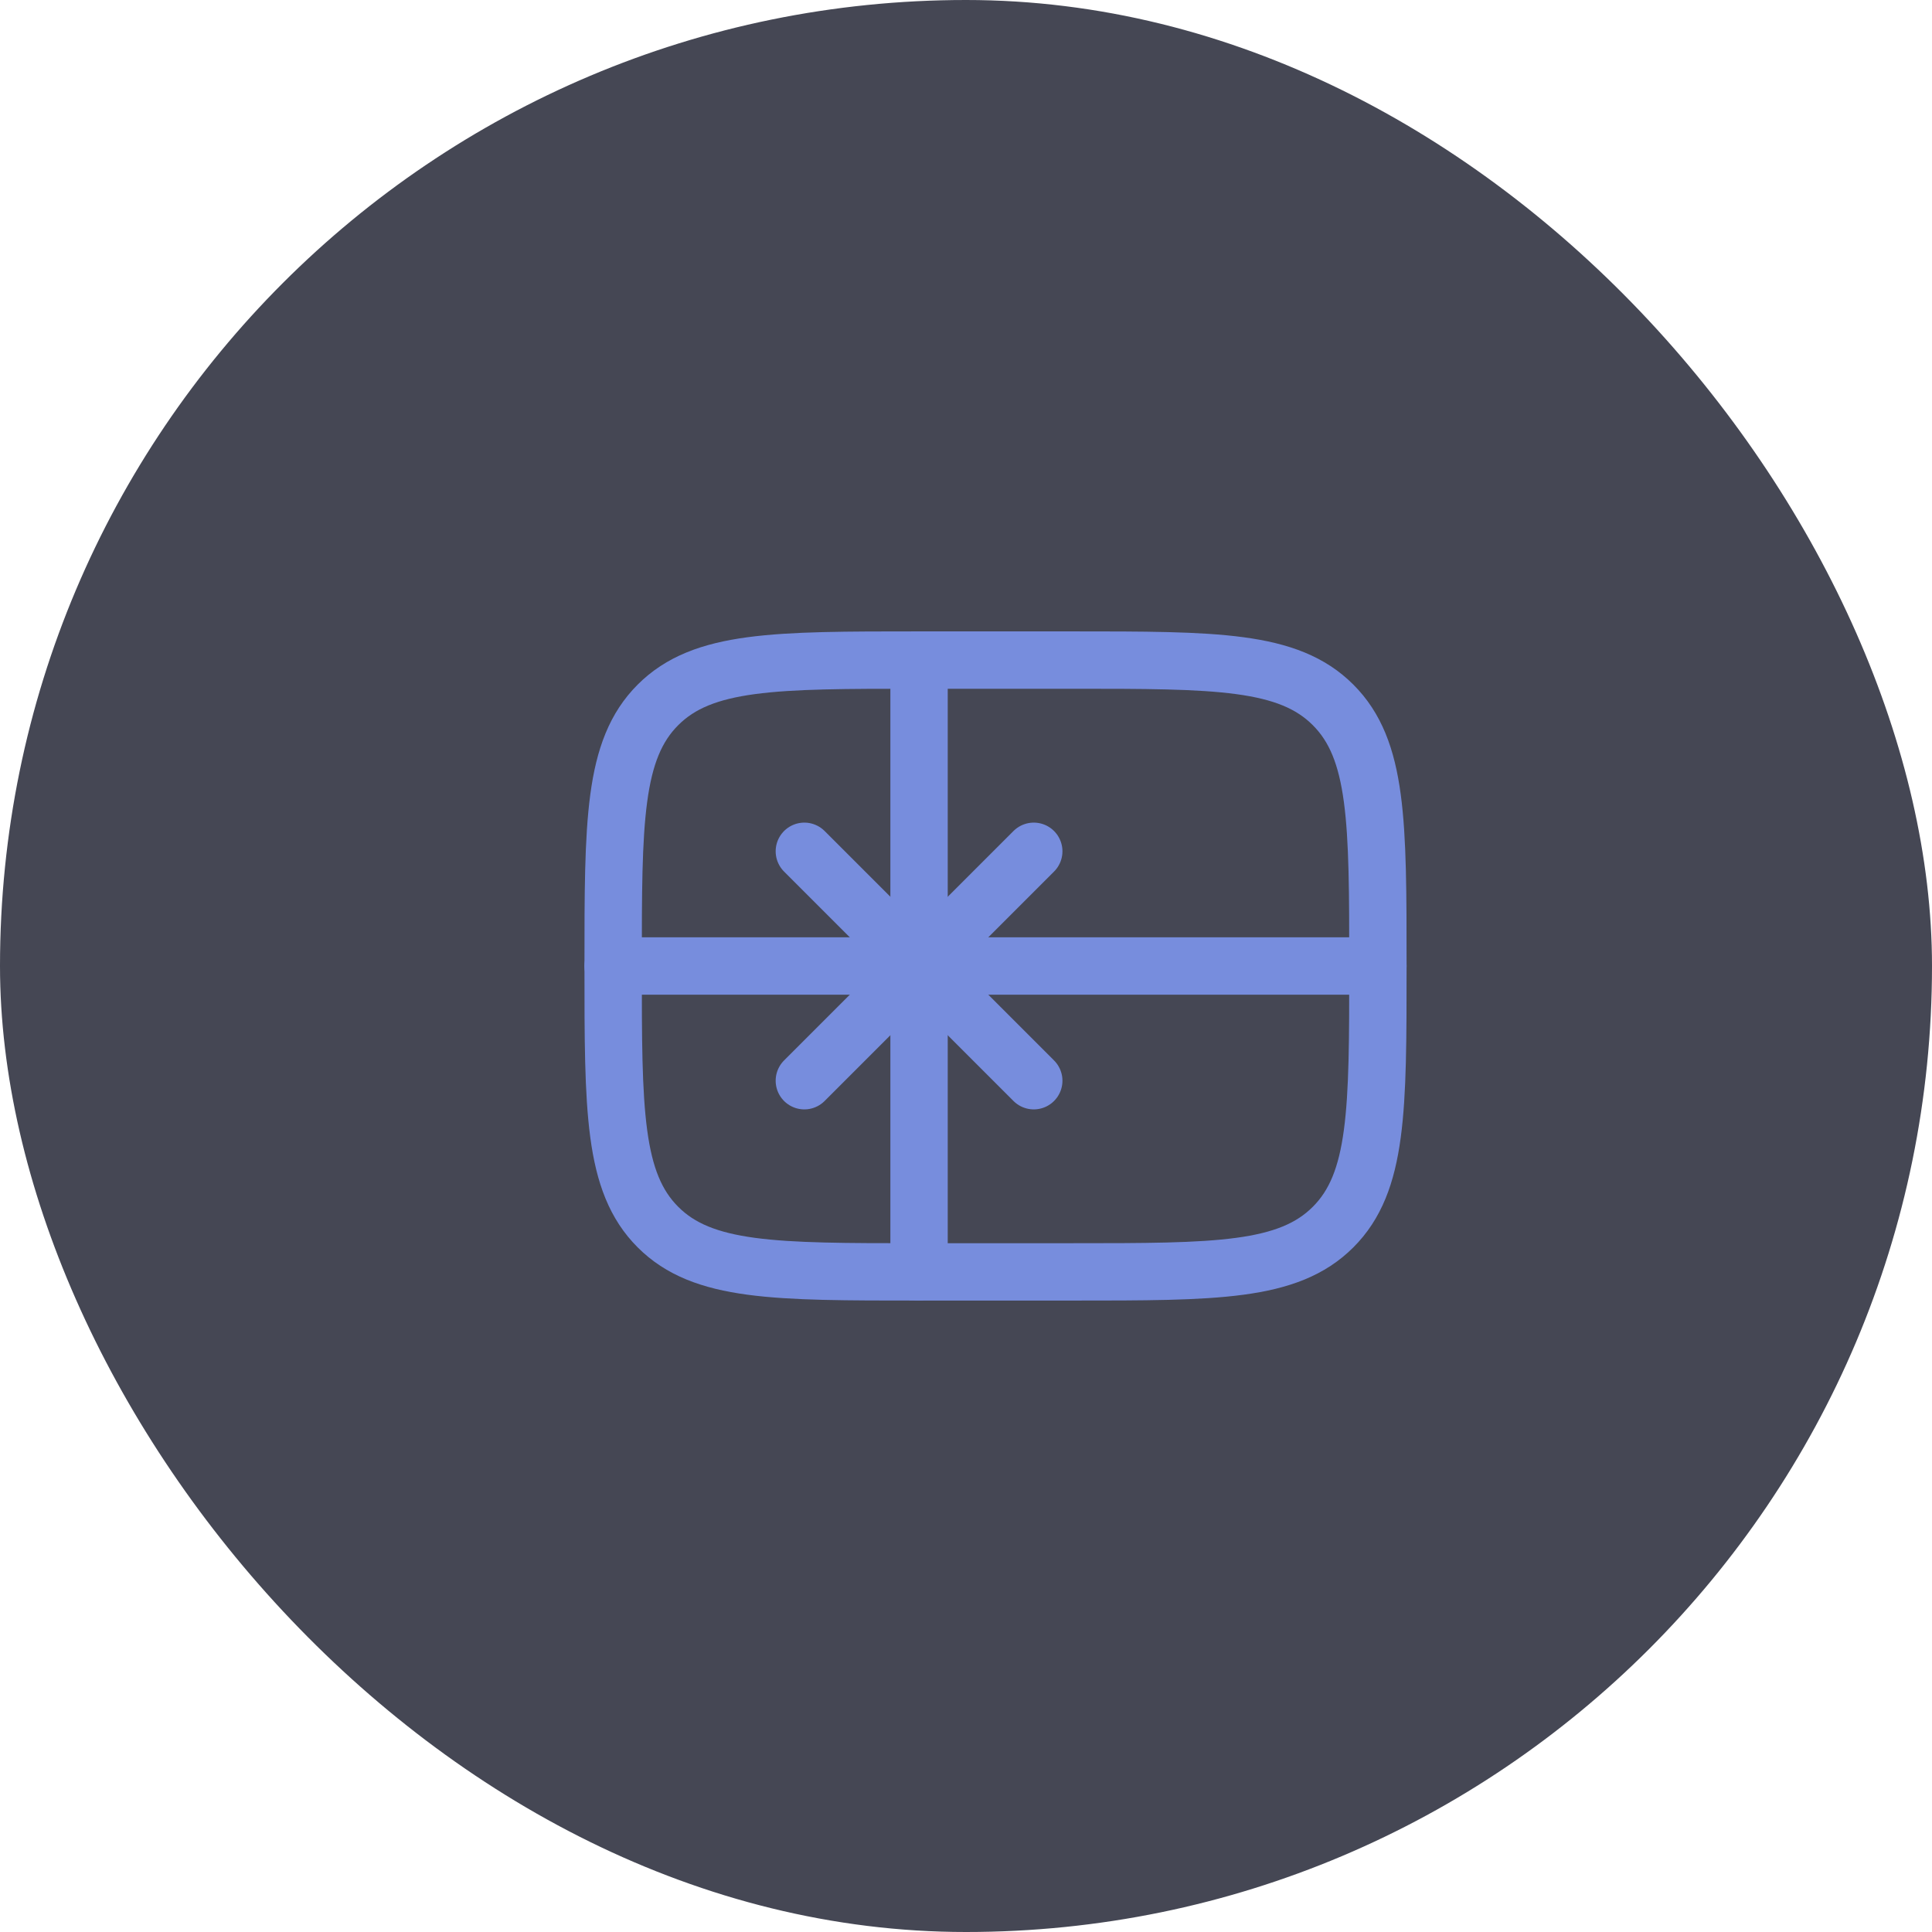 <svg xmlns="http://www.w3.org/2000/svg" width="80" height="80" viewBox="0 0 80 80" fill="none"><rect width="80" height="80" rx="40" fill="#454754"></rect><path d="M25.389 39.999C25.389 34.028 25.389 31.043 27.244 29.188C29.099 27.332 32.084 27.332 38.056 27.332H44.389C50.36 27.332 53.346 27.332 55.2 29.188C57.056 31.043 57.056 34.028 57.056 39.999C57.056 45.97 57.056 48.956 55.2 50.811C53.346 52.666 50.36 52.666 44.389 52.666H38.056C32.084 52.666 29.099 52.666 27.244 50.811C25.389 48.956 25.389 45.97 25.389 39.999Z" stroke="#778DDD" stroke-width="2.375" stroke-linecap="round" stroke-linejoin="round"></path><path d="M25.389 40H57.056" stroke="#778DDD" stroke-width="2.375" stroke-linecap="round" stroke-linejoin="round"></path><path d="M38.056 27.332V52.666" stroke="#778DDD" stroke-width="2.375" stroke-linecap="round" stroke-linejoin="round"></path><path d="M33.306 35.25L42.806 44.75M33.306 44.75L42.806 35.25" stroke="#778DDD" stroke-width="2.375" stroke-linecap="round" stroke-linejoin="round"></path></svg>